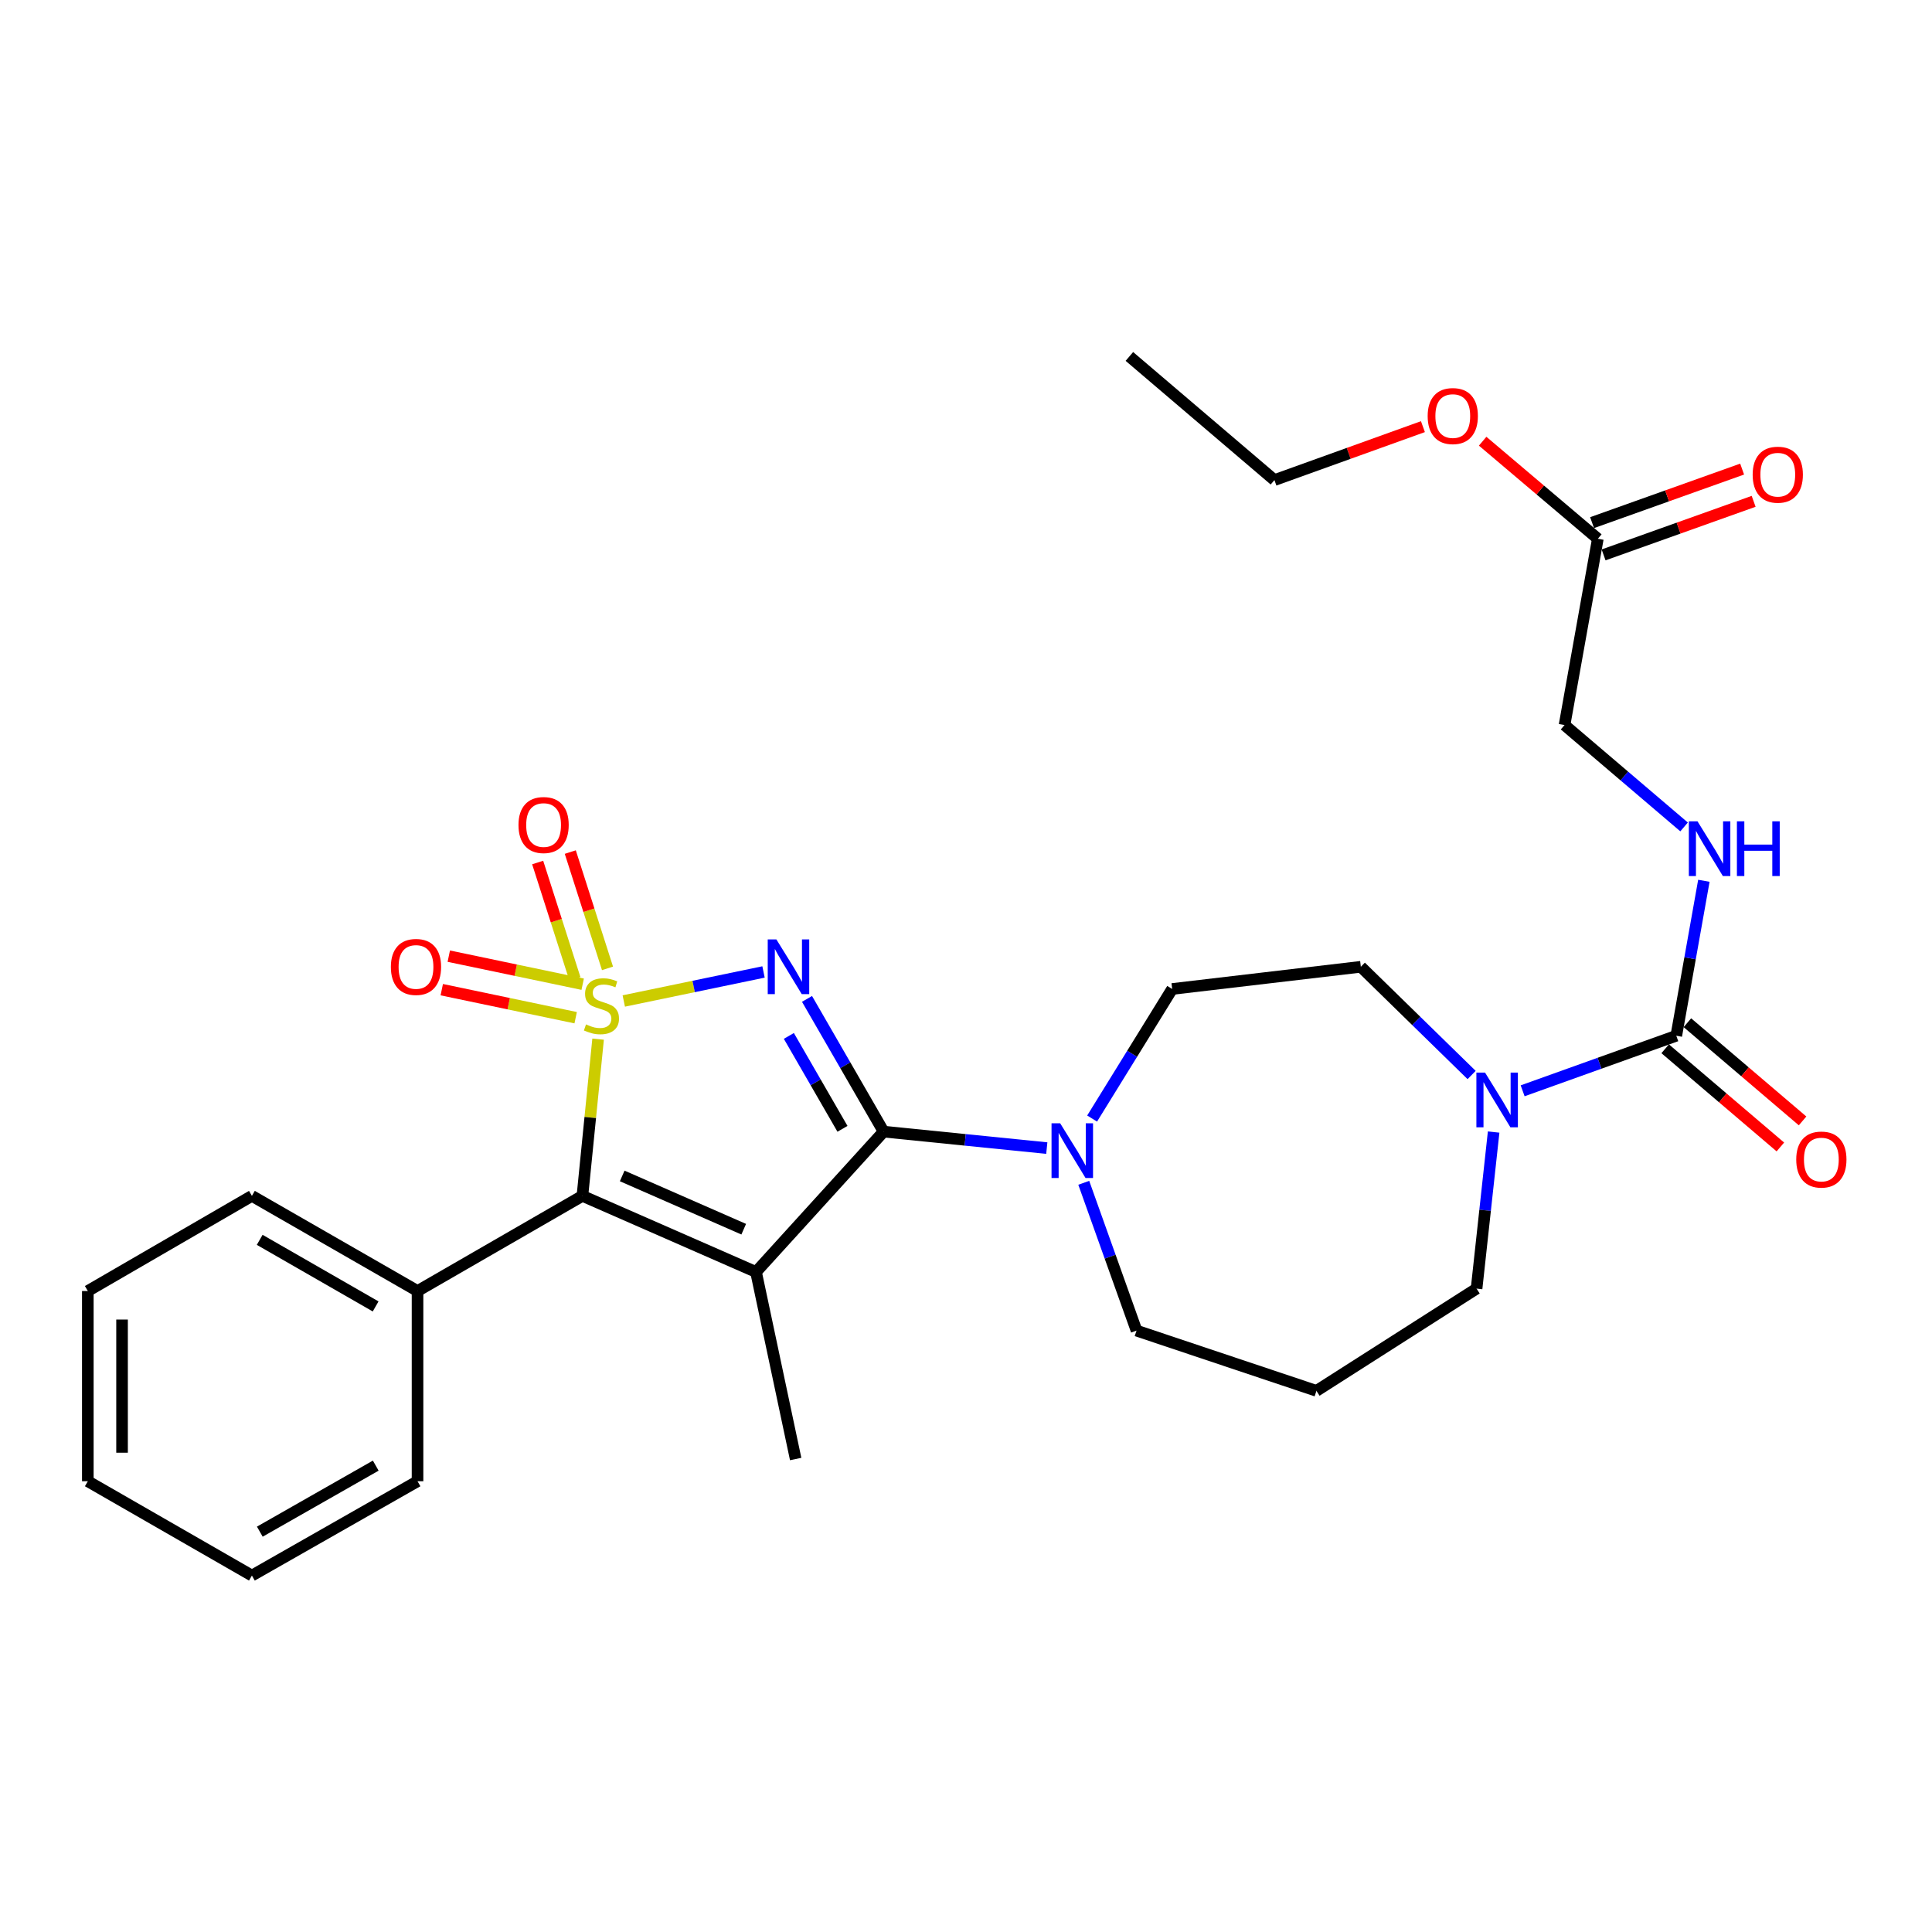 <?xml version='1.0' encoding='iso-8859-1'?>
<svg version='1.1' baseProfile='full'
              xmlns='http://www.w3.org/2000/svg'
                      xmlns:rdkit='http://www.rdkit.org/xml'
                      xmlns:xlink='http://www.w3.org/1999/xlink'
                  xml:space='preserve'
width='1000px' height='1000px' viewBox='0 0 1000 1000'>
<!-- END OF HEADER -->
<rect style='opacity:1.0;fill:#FFFFFF;stroke:none' width='1000' height='1000' x='0' y='0'> </rect>
<path class='bond-0' d='M 322.865,518.108 L 359.033,510.597' style='fill:none;fill-rule:evenodd;stroke:#CCCC00;stroke-width:6px;stroke-linecap:butt;stroke-linejoin:miter;stroke-opacity:1' />
<path class='bond-0' d='M 359.033,510.597 L 395.2,503.086' style='fill:none;fill-rule:evenodd;stroke:#0000FF;stroke-width:6px;stroke-linecap:butt;stroke-linejoin:miter;stroke-opacity:1' />
<path class='bond-3' d='M 309.577,537.861 L 305.518,578.423' style='fill:none;fill-rule:evenodd;stroke:#CCCC00;stroke-width:6px;stroke-linecap:butt;stroke-linejoin:miter;stroke-opacity:1' />
<path class='bond-3' d='M 305.518,578.423 L 301.459,618.984' style='fill:none;fill-rule:evenodd;stroke:#000000;stroke-width:6px;stroke-linecap:butt;stroke-linejoin:miter;stroke-opacity:1' />
<path class='bond-7' d='M 314.446,501.23 L 304.811,471.13' style='fill:none;fill-rule:evenodd;stroke:#CCCC00;stroke-width:6px;stroke-linecap:butt;stroke-linejoin:miter;stroke-opacity:1' />
<path class='bond-7' d='M 304.811,471.13 L 295.176,441.031' style='fill:none;fill-rule:evenodd;stroke:#FF0000;stroke-width:6px;stroke-linecap:butt;stroke-linejoin:miter;stroke-opacity:1' />
<path class='bond-7' d='M 297.569,506.632 L 287.934,476.533' style='fill:none;fill-rule:evenodd;stroke:#CCCC00;stroke-width:6px;stroke-linecap:butt;stroke-linejoin:miter;stroke-opacity:1' />
<path class='bond-7' d='M 287.934,476.533 L 278.299,446.434' style='fill:none;fill-rule:evenodd;stroke:#FF0000;stroke-width:6px;stroke-linecap:butt;stroke-linejoin:miter;stroke-opacity:1' />
<path class='bond-8' d='M 301.597,509.42 L 266.944,502.163' style='fill:none;fill-rule:evenodd;stroke:#CCCC00;stroke-width:6px;stroke-linecap:butt;stroke-linejoin:miter;stroke-opacity:1' />
<path class='bond-8' d='M 266.944,502.163 L 232.29,494.906' style='fill:none;fill-rule:evenodd;stroke:#FF0000;stroke-width:6px;stroke-linecap:butt;stroke-linejoin:miter;stroke-opacity:1' />
<path class='bond-8' d='M 297.965,526.764 L 263.312,519.507' style='fill:none;fill-rule:evenodd;stroke:#CCCC00;stroke-width:6px;stroke-linecap:butt;stroke-linejoin:miter;stroke-opacity:1' />
<path class='bond-8' d='M 263.312,519.507 L 228.658,512.25' style='fill:none;fill-rule:evenodd;stroke:#FF0000;stroke-width:6px;stroke-linecap:butt;stroke-linejoin:miter;stroke-opacity:1' />
<path class='bond-1' d='M 417.711,517.027 L 437.536,551.378' style='fill:none;fill-rule:evenodd;stroke:#0000FF;stroke-width:6px;stroke-linecap:butt;stroke-linejoin:miter;stroke-opacity:1' />
<path class='bond-1' d='M 437.536,551.378 L 457.361,585.729' style='fill:none;fill-rule:evenodd;stroke:#000000;stroke-width:6px;stroke-linecap:butt;stroke-linejoin:miter;stroke-opacity:1' />
<path class='bond-1' d='M 408.31,536.19 L 422.188,560.235' style='fill:none;fill-rule:evenodd;stroke:#0000FF;stroke-width:6px;stroke-linecap:butt;stroke-linejoin:miter;stroke-opacity:1' />
<path class='bond-1' d='M 422.188,560.235 L 436.065,584.281' style='fill:none;fill-rule:evenodd;stroke:#000000;stroke-width:6px;stroke-linecap:butt;stroke-linejoin:miter;stroke-opacity:1' />
<path class='bond-5' d='M 457.361,585.729 L 499.589,589.99' style='fill:none;fill-rule:evenodd;stroke:#000000;stroke-width:6px;stroke-linecap:butt;stroke-linejoin:miter;stroke-opacity:1' />
<path class='bond-5' d='M 499.589,589.99 L 541.818,594.252' style='fill:none;fill-rule:evenodd;stroke:#0000FF;stroke-width:6px;stroke-linecap:butt;stroke-linejoin:miter;stroke-opacity:1' />
<path class='bond-29' d='M 457.361,585.729 L 391.312,658.373' style='fill:none;fill-rule:evenodd;stroke:#000000;stroke-width:6px;stroke-linecap:butt;stroke-linejoin:miter;stroke-opacity:1' />
<path class='bond-2' d='M 391.312,658.373 L 301.459,618.984' style='fill:none;fill-rule:evenodd;stroke:#000000;stroke-width:6px;stroke-linecap:butt;stroke-linejoin:miter;stroke-opacity:1' />
<path class='bond-2' d='M 384.949,636.235 L 322.051,608.663' style='fill:none;fill-rule:evenodd;stroke:#000000;stroke-width:6px;stroke-linecap:butt;stroke-linejoin:miter;stroke-opacity:1' />
<path class='bond-16' d='M 391.312,658.373 L 411.839,755.187' style='fill:none;fill-rule:evenodd;stroke:#000000;stroke-width:6px;stroke-linecap:butt;stroke-linejoin:miter;stroke-opacity:1' />
<path class='bond-11' d='M 301.459,618.984 L 216.114,668.228' style='fill:none;fill-rule:evenodd;stroke:#000000;stroke-width:6px;stroke-linecap:butt;stroke-linejoin:miter;stroke-opacity:1' />
<path class='bond-4' d='M 867.643,536.101 L 827.88,550.349' style='fill:none;fill-rule:evenodd;stroke:#000000;stroke-width:6px;stroke-linecap:butt;stroke-linejoin:miter;stroke-opacity:1' />
<path class='bond-4' d='M 827.88,550.349 L 788.117,564.596' style='fill:none;fill-rule:evenodd;stroke:#0000FF;stroke-width:6px;stroke-linecap:butt;stroke-linejoin:miter;stroke-opacity:1' />
<path class='bond-9' d='M 867.643,536.101 L 874.783,495.998' style='fill:none;fill-rule:evenodd;stroke:#000000;stroke-width:6px;stroke-linecap:butt;stroke-linejoin:miter;stroke-opacity:1' />
<path class='bond-9' d='M 874.783,495.998 L 881.922,455.896' style='fill:none;fill-rule:evenodd;stroke:#0000FF;stroke-width:6px;stroke-linecap:butt;stroke-linejoin:miter;stroke-opacity:1' />
<path class='bond-14' d='M 861.895,542.844 L 891.705,568.253' style='fill:none;fill-rule:evenodd;stroke:#000000;stroke-width:6px;stroke-linecap:butt;stroke-linejoin:miter;stroke-opacity:1' />
<path class='bond-14' d='M 891.705,568.253 L 921.515,593.662' style='fill:none;fill-rule:evenodd;stroke:#FF0000;stroke-width:6px;stroke-linecap:butt;stroke-linejoin:miter;stroke-opacity:1' />
<path class='bond-14' d='M 873.391,529.358 L 903.2,554.767' style='fill:none;fill-rule:evenodd;stroke:#000000;stroke-width:6px;stroke-linecap:butt;stroke-linejoin:miter;stroke-opacity:1' />
<path class='bond-14' d='M 903.2,554.767 L 933.01,580.176' style='fill:none;fill-rule:evenodd;stroke:#FF0000;stroke-width:6px;stroke-linecap:butt;stroke-linejoin:miter;stroke-opacity:1' />
<path class='bond-12' d='M 565.279,578.964 L 585.998,545.428' style='fill:none;fill-rule:evenodd;stroke:#0000FF;stroke-width:6px;stroke-linecap:butt;stroke-linejoin:miter;stroke-opacity:1' />
<path class='bond-12' d='M 585.998,545.428 L 606.716,511.893' style='fill:none;fill-rule:evenodd;stroke:#000000;stroke-width:6px;stroke-linecap:butt;stroke-linejoin:miter;stroke-opacity:1' />
<path class='bond-19' d='M 560.95,612.216 L 574.609,650.47' style='fill:none;fill-rule:evenodd;stroke:#0000FF;stroke-width:6px;stroke-linecap:butt;stroke-linejoin:miter;stroke-opacity:1' />
<path class='bond-19' d='M 574.609,650.47 L 588.267,688.725' style='fill:none;fill-rule:evenodd;stroke:#000000;stroke-width:6px;stroke-linecap:butt;stroke-linejoin:miter;stroke-opacity:1' />
<path class='bond-6' d='M 761.709,556.425 L 733.038,528.415' style='fill:none;fill-rule:evenodd;stroke:#0000FF;stroke-width:6px;stroke-linecap:butt;stroke-linejoin:miter;stroke-opacity:1' />
<path class='bond-6' d='M 733.038,528.415 L 704.367,500.404' style='fill:none;fill-rule:evenodd;stroke:#000000;stroke-width:6px;stroke-linecap:butt;stroke-linejoin:miter;stroke-opacity:1' />
<path class='bond-31' d='M 773.104,585.943 L 768.688,626.465' style='fill:none;fill-rule:evenodd;stroke:#0000FF;stroke-width:6px;stroke-linecap:butt;stroke-linejoin:miter;stroke-opacity:1' />
<path class='bond-31' d='M 768.688,626.465 L 764.273,666.987' style='fill:none;fill-rule:evenodd;stroke:#000000;stroke-width:6px;stroke-linecap:butt;stroke-linejoin:miter;stroke-opacity:1' />
<path class='bond-17' d='M 871.675,428.019 L 840.74,401.648' style='fill:none;fill-rule:evenodd;stroke:#0000FF;stroke-width:6px;stroke-linecap:butt;stroke-linejoin:miter;stroke-opacity:1' />
<path class='bond-17' d='M 840.74,401.648 L 809.805,375.276' style='fill:none;fill-rule:evenodd;stroke:#000000;stroke-width:6px;stroke-linecap:butt;stroke-linejoin:miter;stroke-opacity:1' />
<path class='bond-10' d='M 827.033,278.866 L 809.805,375.276' style='fill:none;fill-rule:evenodd;stroke:#000000;stroke-width:6px;stroke-linecap:butt;stroke-linejoin:miter;stroke-opacity:1' />
<path class='bond-15' d='M 830.012,287.211 L 868.846,273.349' style='fill:none;fill-rule:evenodd;stroke:#000000;stroke-width:6px;stroke-linecap:butt;stroke-linejoin:miter;stroke-opacity:1' />
<path class='bond-15' d='M 868.846,273.349 L 907.681,259.488' style='fill:none;fill-rule:evenodd;stroke:#FF0000;stroke-width:6px;stroke-linecap:butt;stroke-linejoin:miter;stroke-opacity:1' />
<path class='bond-15' d='M 824.055,270.521 L 862.889,256.66' style='fill:none;fill-rule:evenodd;stroke:#000000;stroke-width:6px;stroke-linecap:butt;stroke-linejoin:miter;stroke-opacity:1' />
<path class='bond-15' d='M 862.889,256.66 L 901.724,242.798' style='fill:none;fill-rule:evenodd;stroke:#FF0000;stroke-width:6px;stroke-linecap:butt;stroke-linejoin:miter;stroke-opacity:1' />
<path class='bond-21' d='M 827.033,278.866 L 797.225,253.615' style='fill:none;fill-rule:evenodd;stroke:#000000;stroke-width:6px;stroke-linecap:butt;stroke-linejoin:miter;stroke-opacity:1' />
<path class='bond-21' d='M 797.225,253.615 L 767.417,228.365' style='fill:none;fill-rule:evenodd;stroke:#FF0000;stroke-width:6px;stroke-linecap:butt;stroke-linejoin:miter;stroke-opacity:1' />
<path class='bond-22' d='M 216.114,668.228 L 130.386,618.984' style='fill:none;fill-rule:evenodd;stroke:#000000;stroke-width:6px;stroke-linecap:butt;stroke-linejoin:miter;stroke-opacity:1' />
<path class='bond-22' d='M 194.428,676.207 L 134.418,641.737' style='fill:none;fill-rule:evenodd;stroke:#000000;stroke-width:6px;stroke-linecap:butt;stroke-linejoin:miter;stroke-opacity:1' />
<path class='bond-23' d='M 216.114,668.228 L 216.114,766.686' style='fill:none;fill-rule:evenodd;stroke:#000000;stroke-width:6px;stroke-linecap:butt;stroke-linejoin:miter;stroke-opacity:1' />
<path class='bond-13' d='M 606.716,511.893 L 704.367,500.404' style='fill:none;fill-rule:evenodd;stroke:#000000;stroke-width:6px;stroke-linecap:butt;stroke-linejoin:miter;stroke-opacity:1' />
<path class='bond-18' d='M 681.389,719.903 L 588.267,688.725' style='fill:none;fill-rule:evenodd;stroke:#000000;stroke-width:6px;stroke-linecap:butt;stroke-linejoin:miter;stroke-opacity:1' />
<path class='bond-20' d='M 681.389,719.903 L 764.273,666.987' style='fill:none;fill-rule:evenodd;stroke:#000000;stroke-width:6px;stroke-linecap:butt;stroke-linejoin:miter;stroke-opacity:1' />
<path class='bond-24' d='M 736.504,220.831 L 698.073,234.663' style='fill:none;fill-rule:evenodd;stroke:#FF0000;stroke-width:6px;stroke-linecap:butt;stroke-linejoin:miter;stroke-opacity:1' />
<path class='bond-24' d='M 698.073,234.663 L 659.642,248.495' style='fill:none;fill-rule:evenodd;stroke:#000000;stroke-width:6px;stroke-linecap:butt;stroke-linejoin:miter;stroke-opacity:1' />
<path class='bond-27' d='M 130.386,618.984 L 45.455,668.228' style='fill:none;fill-rule:evenodd;stroke:#000000;stroke-width:6px;stroke-linecap:butt;stroke-linejoin:miter;stroke-opacity:1' />
<path class='bond-26' d='M 216.114,766.686 L 130.386,815.506' style='fill:none;fill-rule:evenodd;stroke:#000000;stroke-width:6px;stroke-linecap:butt;stroke-linejoin:miter;stroke-opacity:1' />
<path class='bond-26' d='M 194.486,758.61 L 134.476,792.784' style='fill:none;fill-rule:evenodd;stroke:#000000;stroke-width:6px;stroke-linecap:butt;stroke-linejoin:miter;stroke-opacity:1' />
<path class='bond-25' d='M 659.642,248.495 L 584.566,184.494' style='fill:none;fill-rule:evenodd;stroke:#000000;stroke-width:6px;stroke-linecap:butt;stroke-linejoin:miter;stroke-opacity:1' />
<path class='bond-28' d='M 130.386,815.506 L 45.455,766.686' style='fill:none;fill-rule:evenodd;stroke:#000000;stroke-width:6px;stroke-linecap:butt;stroke-linejoin:miter;stroke-opacity:1' />
<path class='bond-30' d='M 45.455,668.228 L 45.455,766.686' style='fill:none;fill-rule:evenodd;stroke:#000000;stroke-width:6px;stroke-linecap:butt;stroke-linejoin:miter;stroke-opacity:1' />
<path class='bond-30' d='M 63.175,682.997 L 63.175,751.917' style='fill:none;fill-rule:evenodd;stroke:#000000;stroke-width:6px;stroke-linecap:butt;stroke-linejoin:miter;stroke-opacity:1' />
<path  class='atom-0' d='M 303.313 530.227
Q 303.633 530.347, 304.953 530.907
Q 306.273 531.467, 307.713 531.827
Q 309.193 532.147, 310.633 532.147
Q 313.313 532.147, 314.873 530.867
Q 316.433 529.547, 316.433 527.267
Q 316.433 525.707, 315.633 524.747
Q 314.873 523.787, 313.673 523.267
Q 312.473 522.747, 310.473 522.147
Q 307.953 521.387, 306.433 520.667
Q 304.953 519.947, 303.873 518.427
Q 302.833 516.907, 302.833 514.347
Q 302.833 510.787, 305.233 508.587
Q 307.673 506.387, 312.473 506.387
Q 315.753 506.387, 319.473 507.947
L 318.553 511.027
Q 315.153 509.627, 312.593 509.627
Q 309.833 509.627, 308.313 510.787
Q 306.793 511.907, 306.833 513.867
Q 306.833 515.387, 307.593 516.307
Q 308.393 517.227, 309.513 517.747
Q 310.673 518.267, 312.593 518.867
Q 315.153 519.667, 316.673 520.467
Q 318.193 521.267, 319.273 522.907
Q 320.393 524.507, 320.393 527.267
Q 320.393 531.187, 317.753 533.307
Q 315.153 535.387, 310.793 535.387
Q 308.273 535.387, 306.353 534.827
Q 304.473 534.307, 302.233 533.387
L 303.313 530.227
' fill='#CCCC00'/>
<path  class='atom-1' d='M 401.857 486.244
L 411.137 501.244
Q 412.057 502.724, 413.537 505.404
Q 415.017 508.084, 415.097 508.244
L 415.097 486.244
L 418.857 486.244
L 418.857 514.564
L 414.977 514.564
L 405.017 498.164
Q 403.857 496.244, 402.617 494.044
Q 401.417 491.844, 401.057 491.164
L 401.057 514.564
L 397.377 514.564
L 397.377 486.244
L 401.857 486.244
' fill='#0000FF'/>
<path  class='atom-6' d='M 548.752 581.423
L 558.032 596.423
Q 558.952 597.903, 560.432 600.583
Q 561.912 603.263, 561.992 603.423
L 561.992 581.423
L 565.752 581.423
L 565.752 609.743
L 561.872 609.743
L 551.912 593.343
Q 550.752 591.423, 549.512 589.223
Q 548.312 587.023, 547.952 586.343
L 547.952 609.743
L 544.272 609.743
L 544.272 581.423
L 548.752 581.423
' fill='#0000FF'/>
<path  class='atom-7' d='M 768.655 555.167
L 777.935 570.167
Q 778.855 571.647, 780.335 574.327
Q 781.815 577.007, 781.895 577.167
L 781.895 555.167
L 785.655 555.167
L 785.655 583.487
L 781.775 583.487
L 771.815 567.087
Q 770.655 565.167, 769.415 562.967
Q 768.215 560.767, 767.855 560.087
L 767.855 583.487
L 764.175 583.487
L 764.175 555.167
L 768.655 555.167
' fill='#0000FF'/>
<path  class='atom-8' d='M 268.365 427.032
Q 268.365 420.232, 271.725 416.432
Q 275.085 412.632, 281.365 412.632
Q 287.645 412.632, 291.005 416.432
Q 294.365 420.232, 294.365 427.032
Q 294.365 433.912, 290.965 437.832
Q 287.565 441.712, 281.365 441.712
Q 275.125 441.712, 271.725 437.832
Q 268.365 433.952, 268.365 427.032
M 281.365 438.512
Q 285.685 438.512, 288.005 435.632
Q 290.365 432.712, 290.365 427.032
Q 290.365 421.472, 288.005 418.672
Q 285.685 415.832, 281.365 415.832
Q 277.045 415.832, 274.685 418.632
Q 272.365 421.432, 272.365 427.032
Q 272.365 432.752, 274.685 435.632
Q 277.045 438.512, 281.365 438.512
' fill='#FF0000'/>
<path  class='atom-9' d='M 202.317 500.484
Q 202.317 493.684, 205.677 489.884
Q 209.037 486.084, 215.317 486.084
Q 221.597 486.084, 224.957 489.884
Q 228.317 493.684, 228.317 500.484
Q 228.317 507.364, 224.917 511.284
Q 221.517 515.164, 215.317 515.164
Q 209.077 515.164, 205.677 511.284
Q 202.317 507.404, 202.317 500.484
M 215.317 511.964
Q 219.637 511.964, 221.957 509.084
Q 224.317 506.164, 224.317 500.484
Q 224.317 494.924, 221.957 492.124
Q 219.637 489.284, 215.317 489.284
Q 210.997 489.284, 208.637 492.084
Q 206.317 494.884, 206.317 500.484
Q 206.317 506.204, 208.637 509.084
Q 210.997 511.964, 215.317 511.964
' fill='#FF0000'/>
<path  class='atom-10' d='M 878.621 425.117
L 887.901 440.117
Q 888.821 441.597, 890.301 444.277
Q 891.781 446.957, 891.861 447.117
L 891.861 425.117
L 895.621 425.117
L 895.621 453.437
L 891.741 453.437
L 881.781 437.037
Q 880.621 435.117, 879.381 432.917
Q 878.181 430.717, 877.821 430.037
L 877.821 453.437
L 874.141 453.437
L 874.141 425.117
L 878.621 425.117
' fill='#0000FF'/>
<path  class='atom-10' d='M 899.021 425.117
L 902.861 425.117
L 902.861 437.157
L 917.341 437.157
L 917.341 425.117
L 921.181 425.117
L 921.181 453.437
L 917.341 453.437
L 917.341 440.357
L 902.861 440.357
L 902.861 453.437
L 899.021 453.437
L 899.021 425.117
' fill='#0000FF'/>
<path  class='atom-15' d='M 929.729 600.182
Q 929.729 593.382, 933.089 589.582
Q 936.449 585.782, 942.729 585.782
Q 949.009 585.782, 952.369 589.582
Q 955.729 593.382, 955.729 600.182
Q 955.729 607.062, 952.329 610.982
Q 948.929 614.862, 942.729 614.862
Q 936.489 614.862, 933.089 610.982
Q 929.729 607.102, 929.729 600.182
M 942.729 611.662
Q 947.049 611.662, 949.369 608.782
Q 951.729 605.862, 951.729 600.182
Q 951.729 594.622, 949.369 591.822
Q 947.049 588.982, 942.729 588.982
Q 938.409 588.982, 936.049 591.782
Q 933.729 594.582, 933.729 600.182
Q 933.729 605.902, 936.049 608.782
Q 938.409 611.662, 942.729 611.662
' fill='#FF0000'/>
<path  class='atom-16' d='M 907.175 245.7
Q 907.175 238.9, 910.535 235.1
Q 913.895 231.3, 920.175 231.3
Q 926.455 231.3, 929.815 235.1
Q 933.175 238.9, 933.175 245.7
Q 933.175 252.58, 929.775 256.5
Q 926.375 260.38, 920.175 260.38
Q 913.935 260.38, 910.535 256.5
Q 907.175 252.62, 907.175 245.7
M 920.175 257.18
Q 924.495 257.18, 926.815 254.3
Q 929.175 251.38, 929.175 245.7
Q 929.175 240.14, 926.815 237.34
Q 924.495 234.5, 920.175 234.5
Q 915.855 234.5, 913.495 237.3
Q 911.175 240.1, 911.175 245.7
Q 911.175 251.42, 913.495 254.3
Q 915.855 257.18, 920.175 257.18
' fill='#FF0000'/>
<path  class='atom-22' d='M 738.957 215.349
Q 738.957 208.549, 742.317 204.749
Q 745.677 200.949, 751.957 200.949
Q 758.237 200.949, 761.597 204.749
Q 764.957 208.549, 764.957 215.349
Q 764.957 222.229, 761.557 226.149
Q 758.157 230.029, 751.957 230.029
Q 745.717 230.029, 742.317 226.149
Q 738.957 222.269, 738.957 215.349
M 751.957 226.829
Q 756.277 226.829, 758.597 223.949
Q 760.957 221.029, 760.957 215.349
Q 760.957 209.789, 758.597 206.989
Q 756.277 204.149, 751.957 204.149
Q 747.637 204.149, 745.277 206.949
Q 742.957 209.749, 742.957 215.349
Q 742.957 221.069, 745.277 223.949
Q 747.637 226.829, 751.957 226.829
' fill='#FF0000'/>
</svg>
